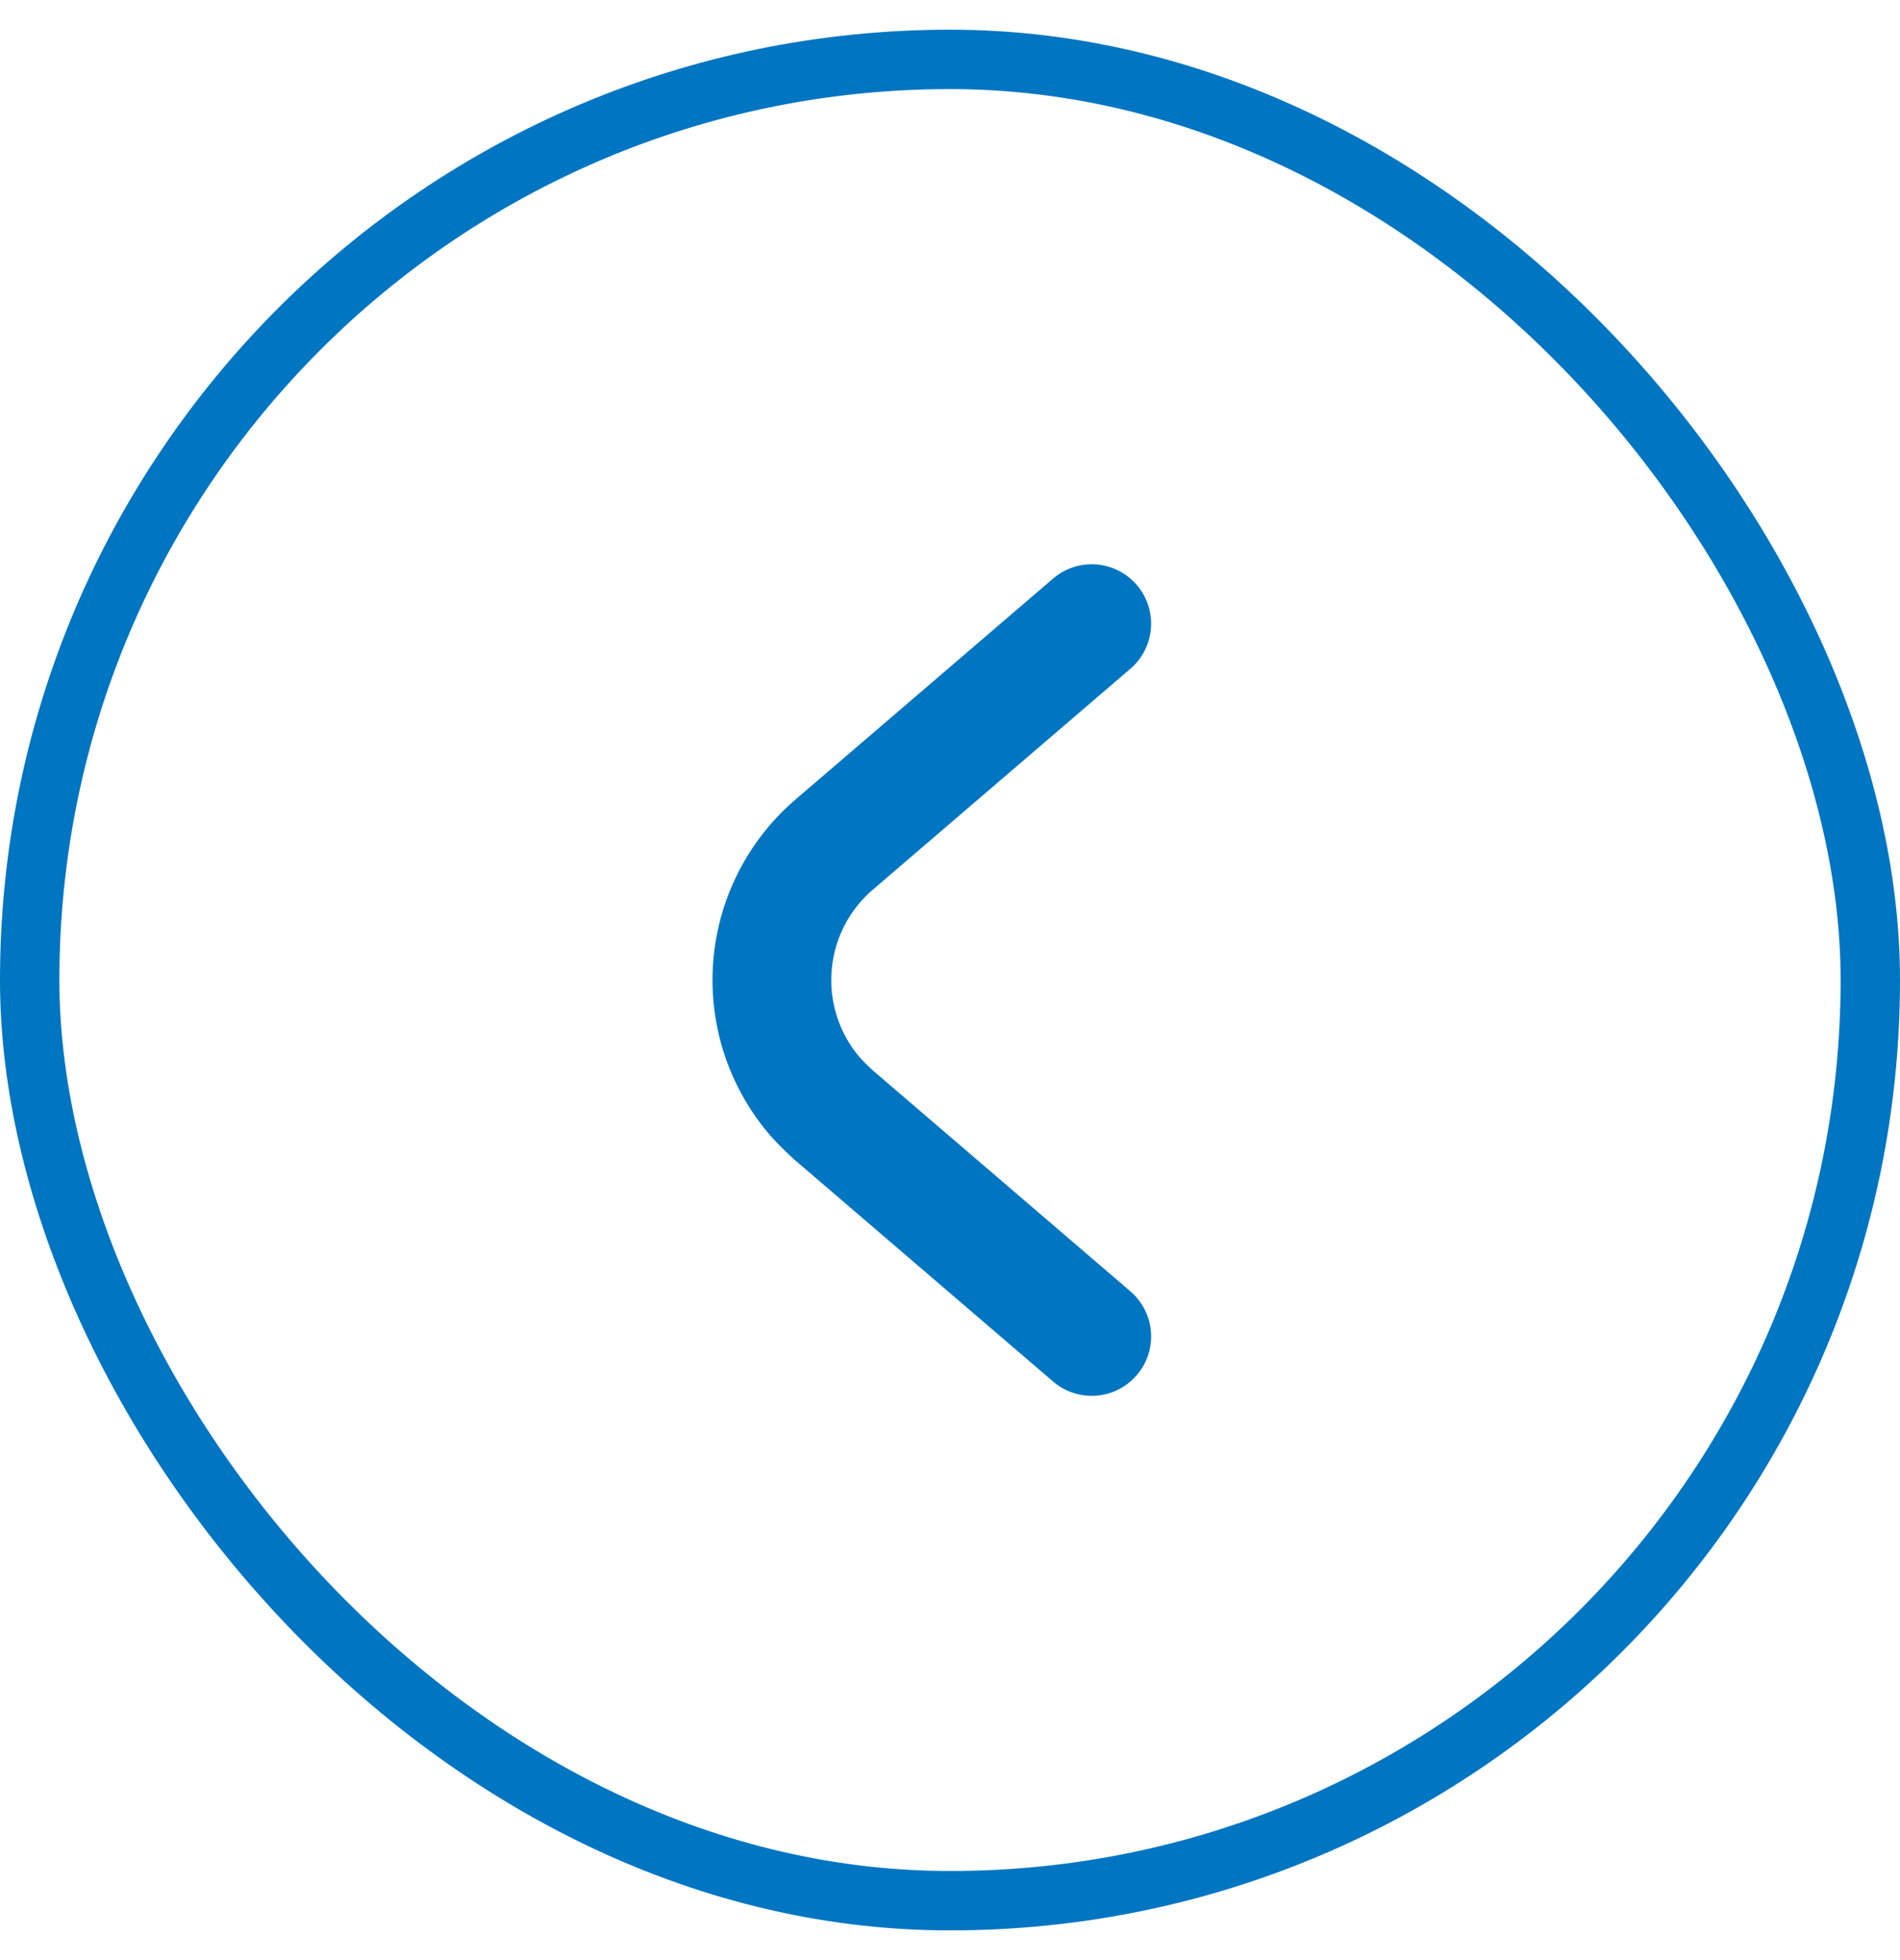 <svg xmlns="http://www.w3.org/2000/svg" width="32" height="33" fill="none"><rect width="31" height="31" x=".5" y="1" stroke="#0075C2" rx="15.5"/><g clip-path="url(#a)"><path stroke="#0075C2" stroke-linecap="round" stroke-linejoin="round" stroke-width="2" d="m18.387 10.5-4.35 3.73a3.005 3.005 0 0 0-.31 4.23c.1.11.2.21.31.31l4.35 3.73"/></g><defs><clipPath id="a"><path fill="#fff" d="M12 9.5h7.39v14H12z"/></clipPath></defs></svg>